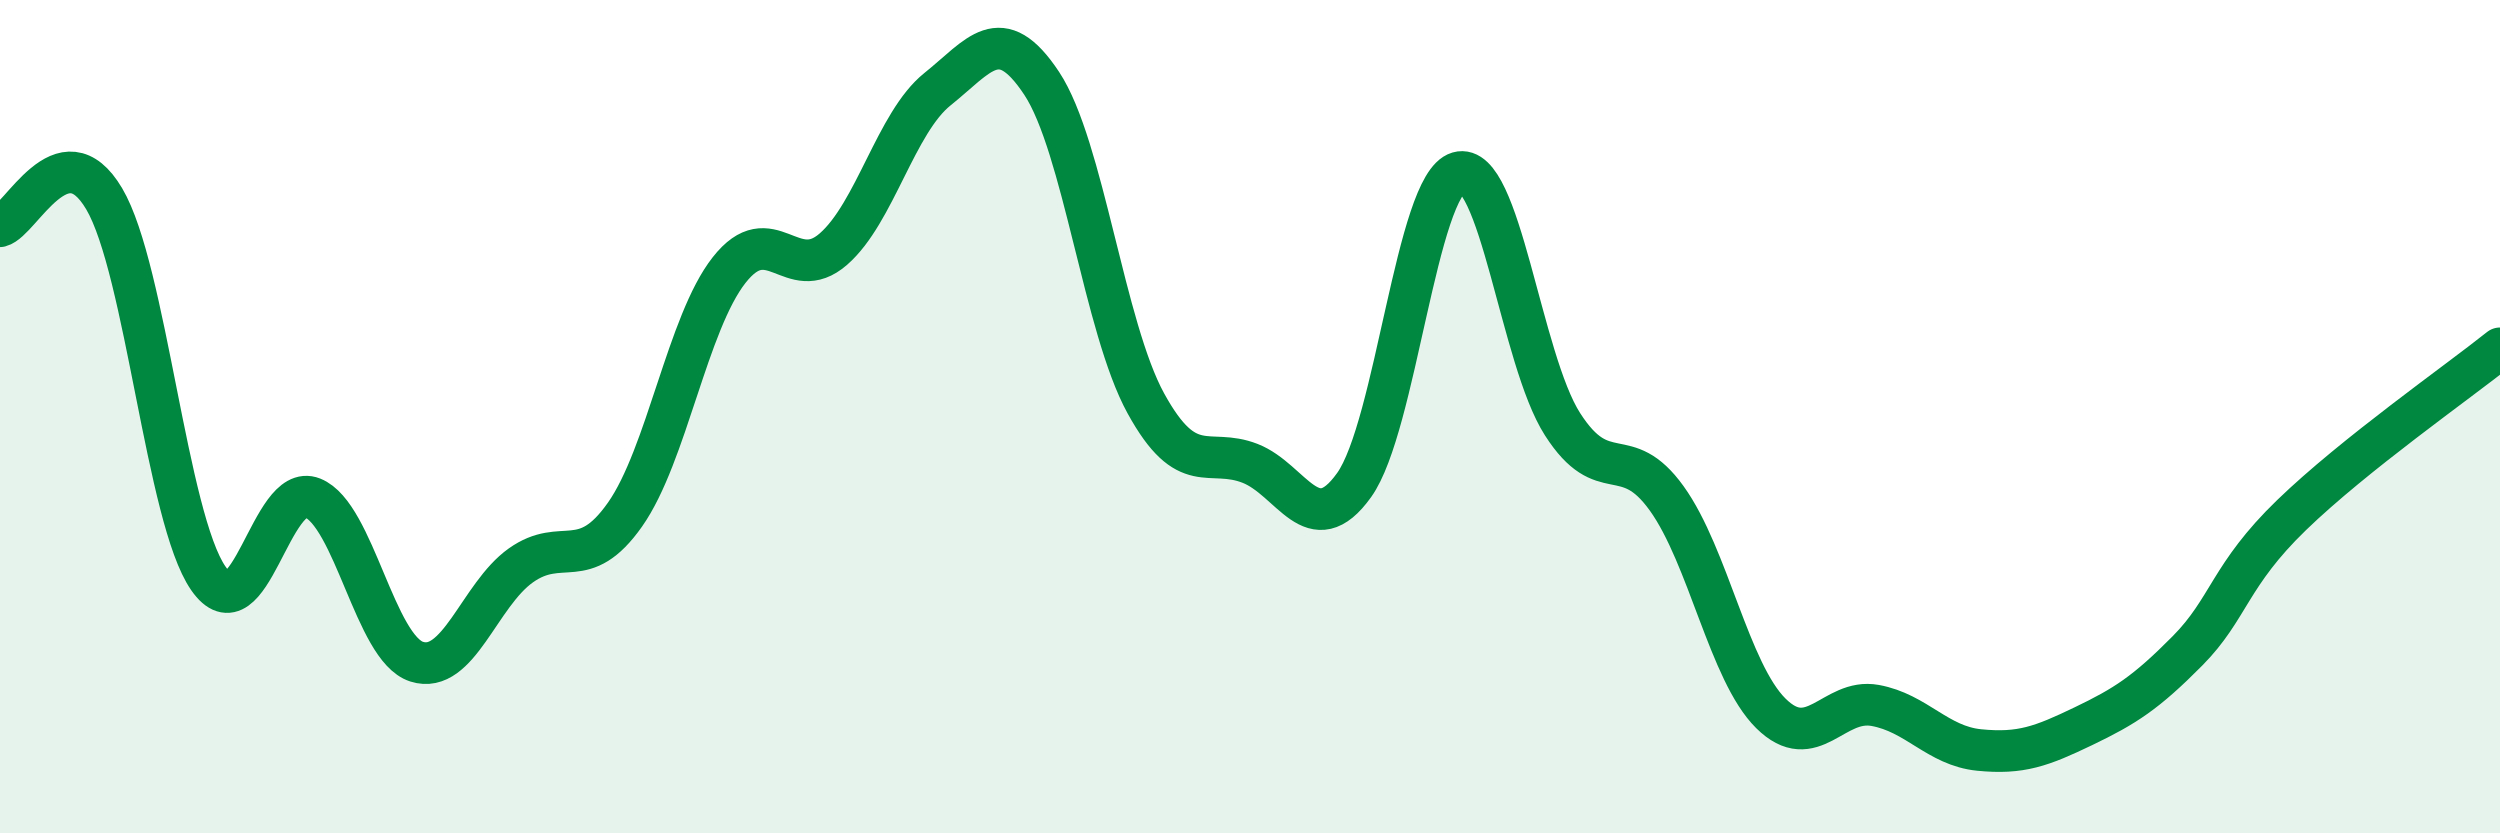 
    <svg width="60" height="20" viewBox="0 0 60 20" xmlns="http://www.w3.org/2000/svg">
      <path
        d="M 0,5.43 C 0.5,5.3 1.5,3.08 2.5,4.77 C 3.5,6.46 4,12.44 5,13.88 C 6,15.32 6.5,11.55 7.5,11.95 C 8.5,12.35 9,15.56 10,15.88 C 11,16.2 11.5,14.28 12.5,13.57 C 13.5,12.86 14,13.77 15,12.35 C 16,10.93 16.5,7.75 17.5,6.48 C 18.5,5.21 19,6.85 20,5.98 C 21,5.11 21.5,2.94 22.5,2.14 C 23.5,1.34 24,0.49 25,2 C 26,3.51 26.5,7.86 27.5,9.68 C 28.5,11.5 29,10.73 30,11.12 C 31,11.51 31.5,13.04 32.5,11.64 C 33.5,10.24 34,4.43 35,4.14 C 36,3.85 36.5,8.62 37.5,10.18 C 38.5,11.74 39,10.57 40,11.96 C 41,13.35 41.5,16.13 42.5,17.12 C 43.5,18.11 44,16.75 45,16.93 C 46,17.11 46.5,17.9 47.5,18 C 48.5,18.1 49,17.91 50,17.43 C 51,16.95 51.5,16.63 52.5,15.62 C 53.5,14.61 53.5,13.81 55,12.36 C 56.5,10.91 59,9.16 60,8.36L60 20L0 20Z"
        fill="#008740"
        opacity="0.1"
        stroke-linecap="round"
        stroke-linejoin="round"
      />
      <path
        d="M 0,5.43 C 0.5,5.3 1.5,3.08 2.5,4.77 C 3.5,6.46 4,12.44 5,13.88 C 6,15.32 6.5,11.55 7.5,11.95 C 8.5,12.35 9,15.56 10,15.88 C 11,16.2 11.5,14.28 12.5,13.57 C 13.5,12.86 14,13.77 15,12.35 C 16,10.93 16.5,7.75 17.5,6.48 C 18.5,5.21 19,6.85 20,5.98 C 21,5.11 21.5,2.94 22.5,2.14 C 23.5,1.34 24,0.49 25,2 C 26,3.51 26.5,7.86 27.5,9.68 C 28.5,11.5 29,10.73 30,11.12 C 31,11.51 31.5,13.04 32.5,11.64 C 33.5,10.24 34,4.43 35,4.14 C 36,3.85 36.5,8.62 37.5,10.18 C 38.5,11.74 39,10.57 40,11.96 C 41,13.35 41.5,16.13 42.5,17.12 C 43.5,18.11 44,16.75 45,16.93 C 46,17.11 46.5,17.9 47.5,18 C 48.5,18.1 49,17.91 50,17.43 C 51,16.95 51.5,16.63 52.5,15.62 C 53.5,14.61 53.5,13.81 55,12.36 C 56.5,10.91 59,9.16 60,8.36"
        stroke="#008740"
        stroke-width="1"
        fill="none"
        stroke-linecap="round"
        stroke-linejoin="round"
      />
    </svg>
  